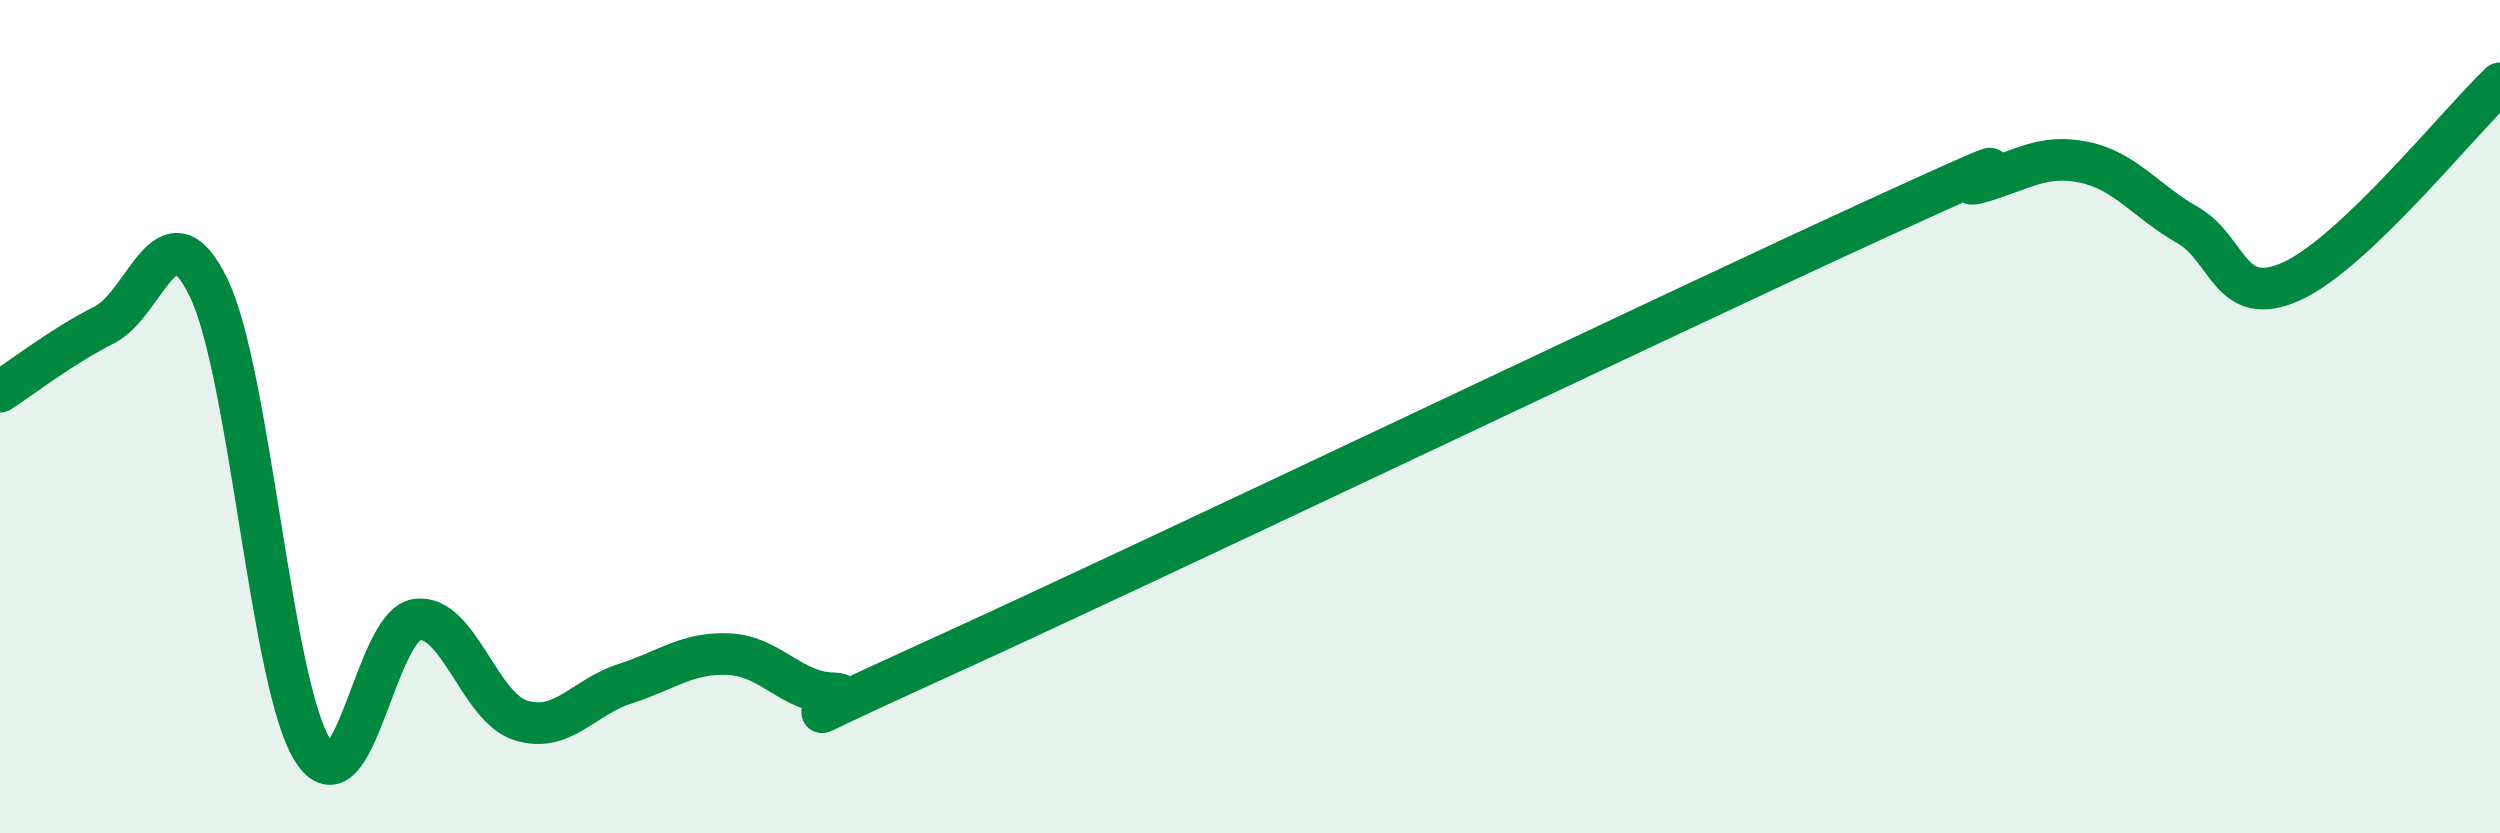 
    <svg width="60" height="20" viewBox="0 0 60 20" xmlns="http://www.w3.org/2000/svg">
      <path
        d="M 0,9.4 C 0.5,9.08 1.5,8.3 2.5,7.8 C 3.5,7.3 4,4.85 5,6.89 C 6,8.93 6.5,16.4 7.5,18 C 8.5,19.6 9,15.01 10,14.87 C 11,14.73 11.5,16.98 12.5,17.29 C 13.5,17.6 14,16.73 15,16.41 C 16,16.09 16.5,15.65 17.5,15.7 C 18.5,15.75 19,16.62 20,16.64 C 21,16.66 17.5,18.08 22.5,15.81 C 27.5,13.54 40,7.56 45,5.27 C 50,2.98 46.5,4.66 47.5,4.38 C 48.5,4.1 49,3.69 50,3.89 C 51,4.09 51.5,4.83 52.5,5.4 C 53.5,5.97 53.5,7.43 55,6.75 C 56.5,6.07 59,2.95 60,2L60 20L0 20Z"
        fill="#008740"
        opacity="0.1"
        stroke-linecap="round"
        stroke-linejoin="round"
      />
      <path
        d="M 0,9.4 C 0.5,9.08 1.5,8.3 2.5,7.8 C 3.5,7.3 4,4.85 5,6.89 C 6,8.93 6.5,16.4 7.5,18 C 8.5,19.6 9,15.01 10,14.87 C 11,14.73 11.5,16.98 12.5,17.29 C 13.5,17.6 14,16.73 15,16.41 C 16,16.09 16.5,15.65 17.5,15.7 C 18.5,15.75 19,16.62 20,16.64 C 21,16.66 17.5,18.08 22.5,15.81 C 27.5,13.54 40,7.56 45,5.27 C 50,2.98 46.5,4.66 47.5,4.38 C 48.5,4.1 49,3.69 50,3.89 C 51,4.09 51.5,4.83 52.5,5.4 C 53.5,5.97 53.5,7.43 55,6.75 C 56.5,6.07 59,2.95 60,2"
        stroke="#008740"
        stroke-width="1"
        fill="none"
        stroke-linecap="round"
        stroke-linejoin="round"
      />
    </svg>
  